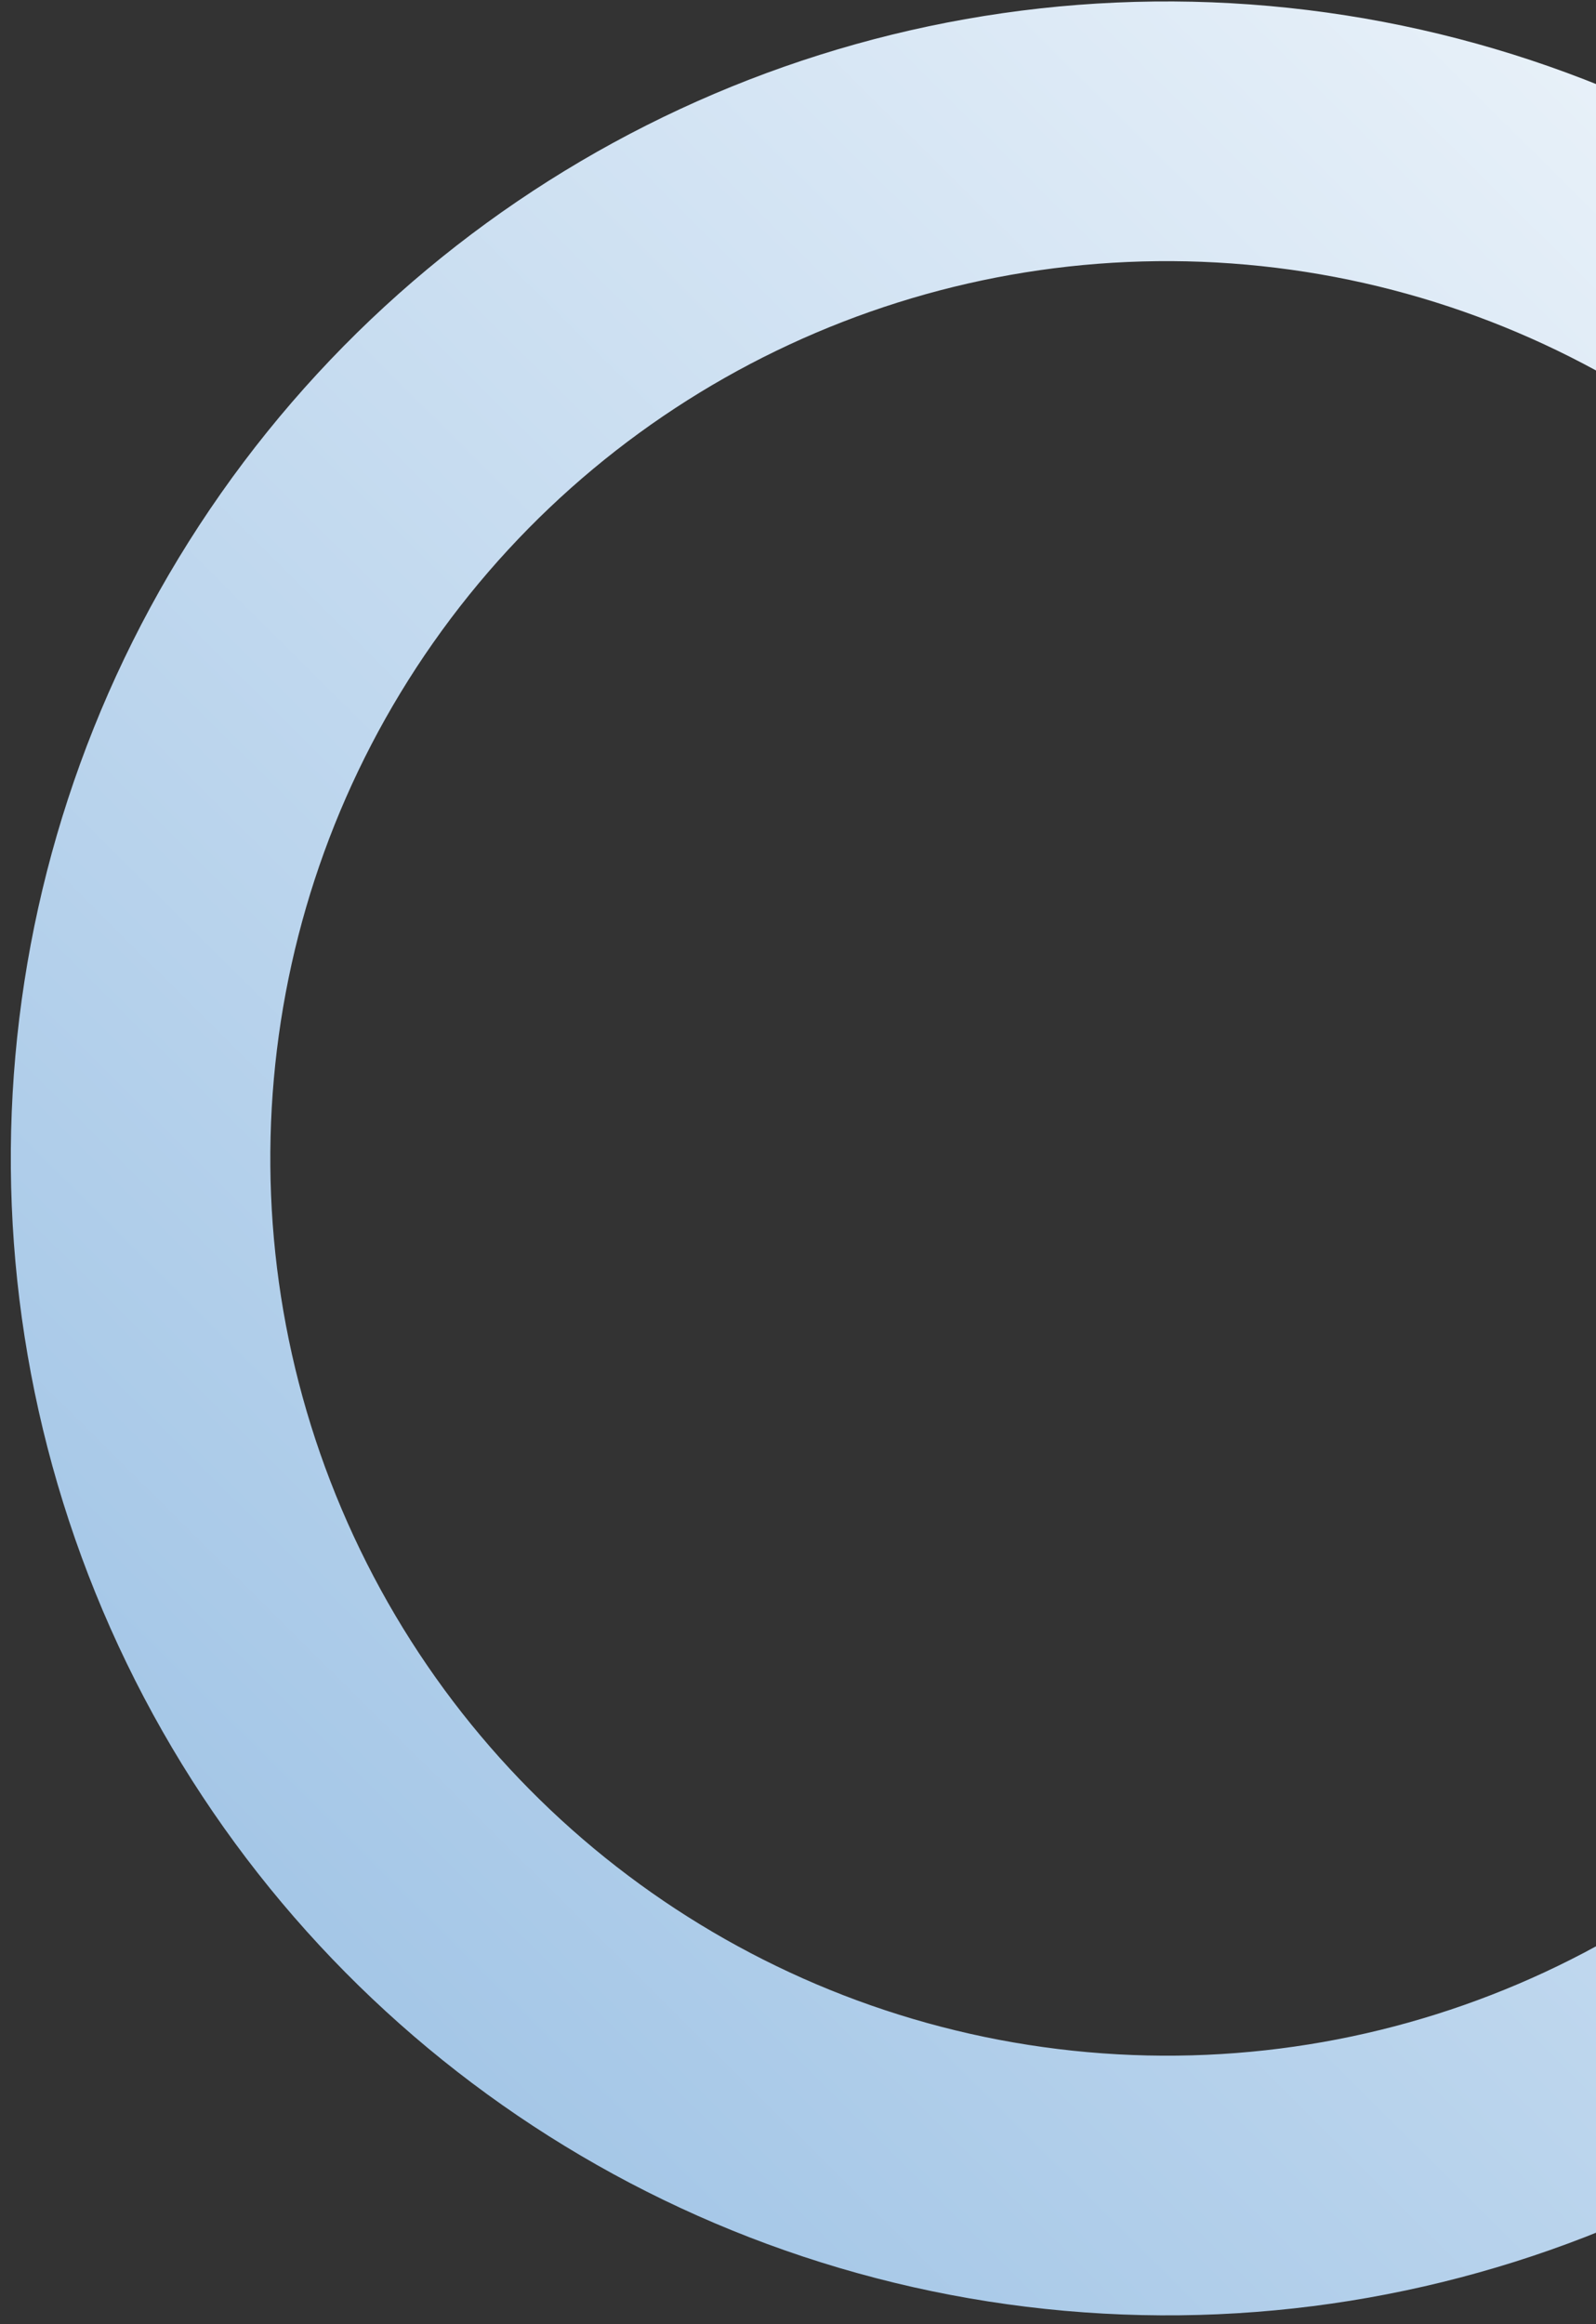 <svg width="123" height="179" viewBox="0 0 123 179" fill="none" xmlns="http://www.w3.org/2000/svg">
<rect x="0" y="0" width="123" height="179" fill="#333333" stroke="none"/>
<circle cx="89.939" cy="89.218" r="79.106" transform="rotate(-144.916 89.939 89.218)" stroke="url(#paint0_linear_242_1400)" stroke-width="20"/>
<defs>
<linearGradient id="paint0_linear_242_1400" x1="89.939" y1="0.111" x2="50.977" y2="227.496" gradientUnits="userSpaceOnUse">
<stop stop-color="#A5C7E7"/>
<stop offset="1" stop-color="white"/>
</linearGradient>
</defs>
</svg>
